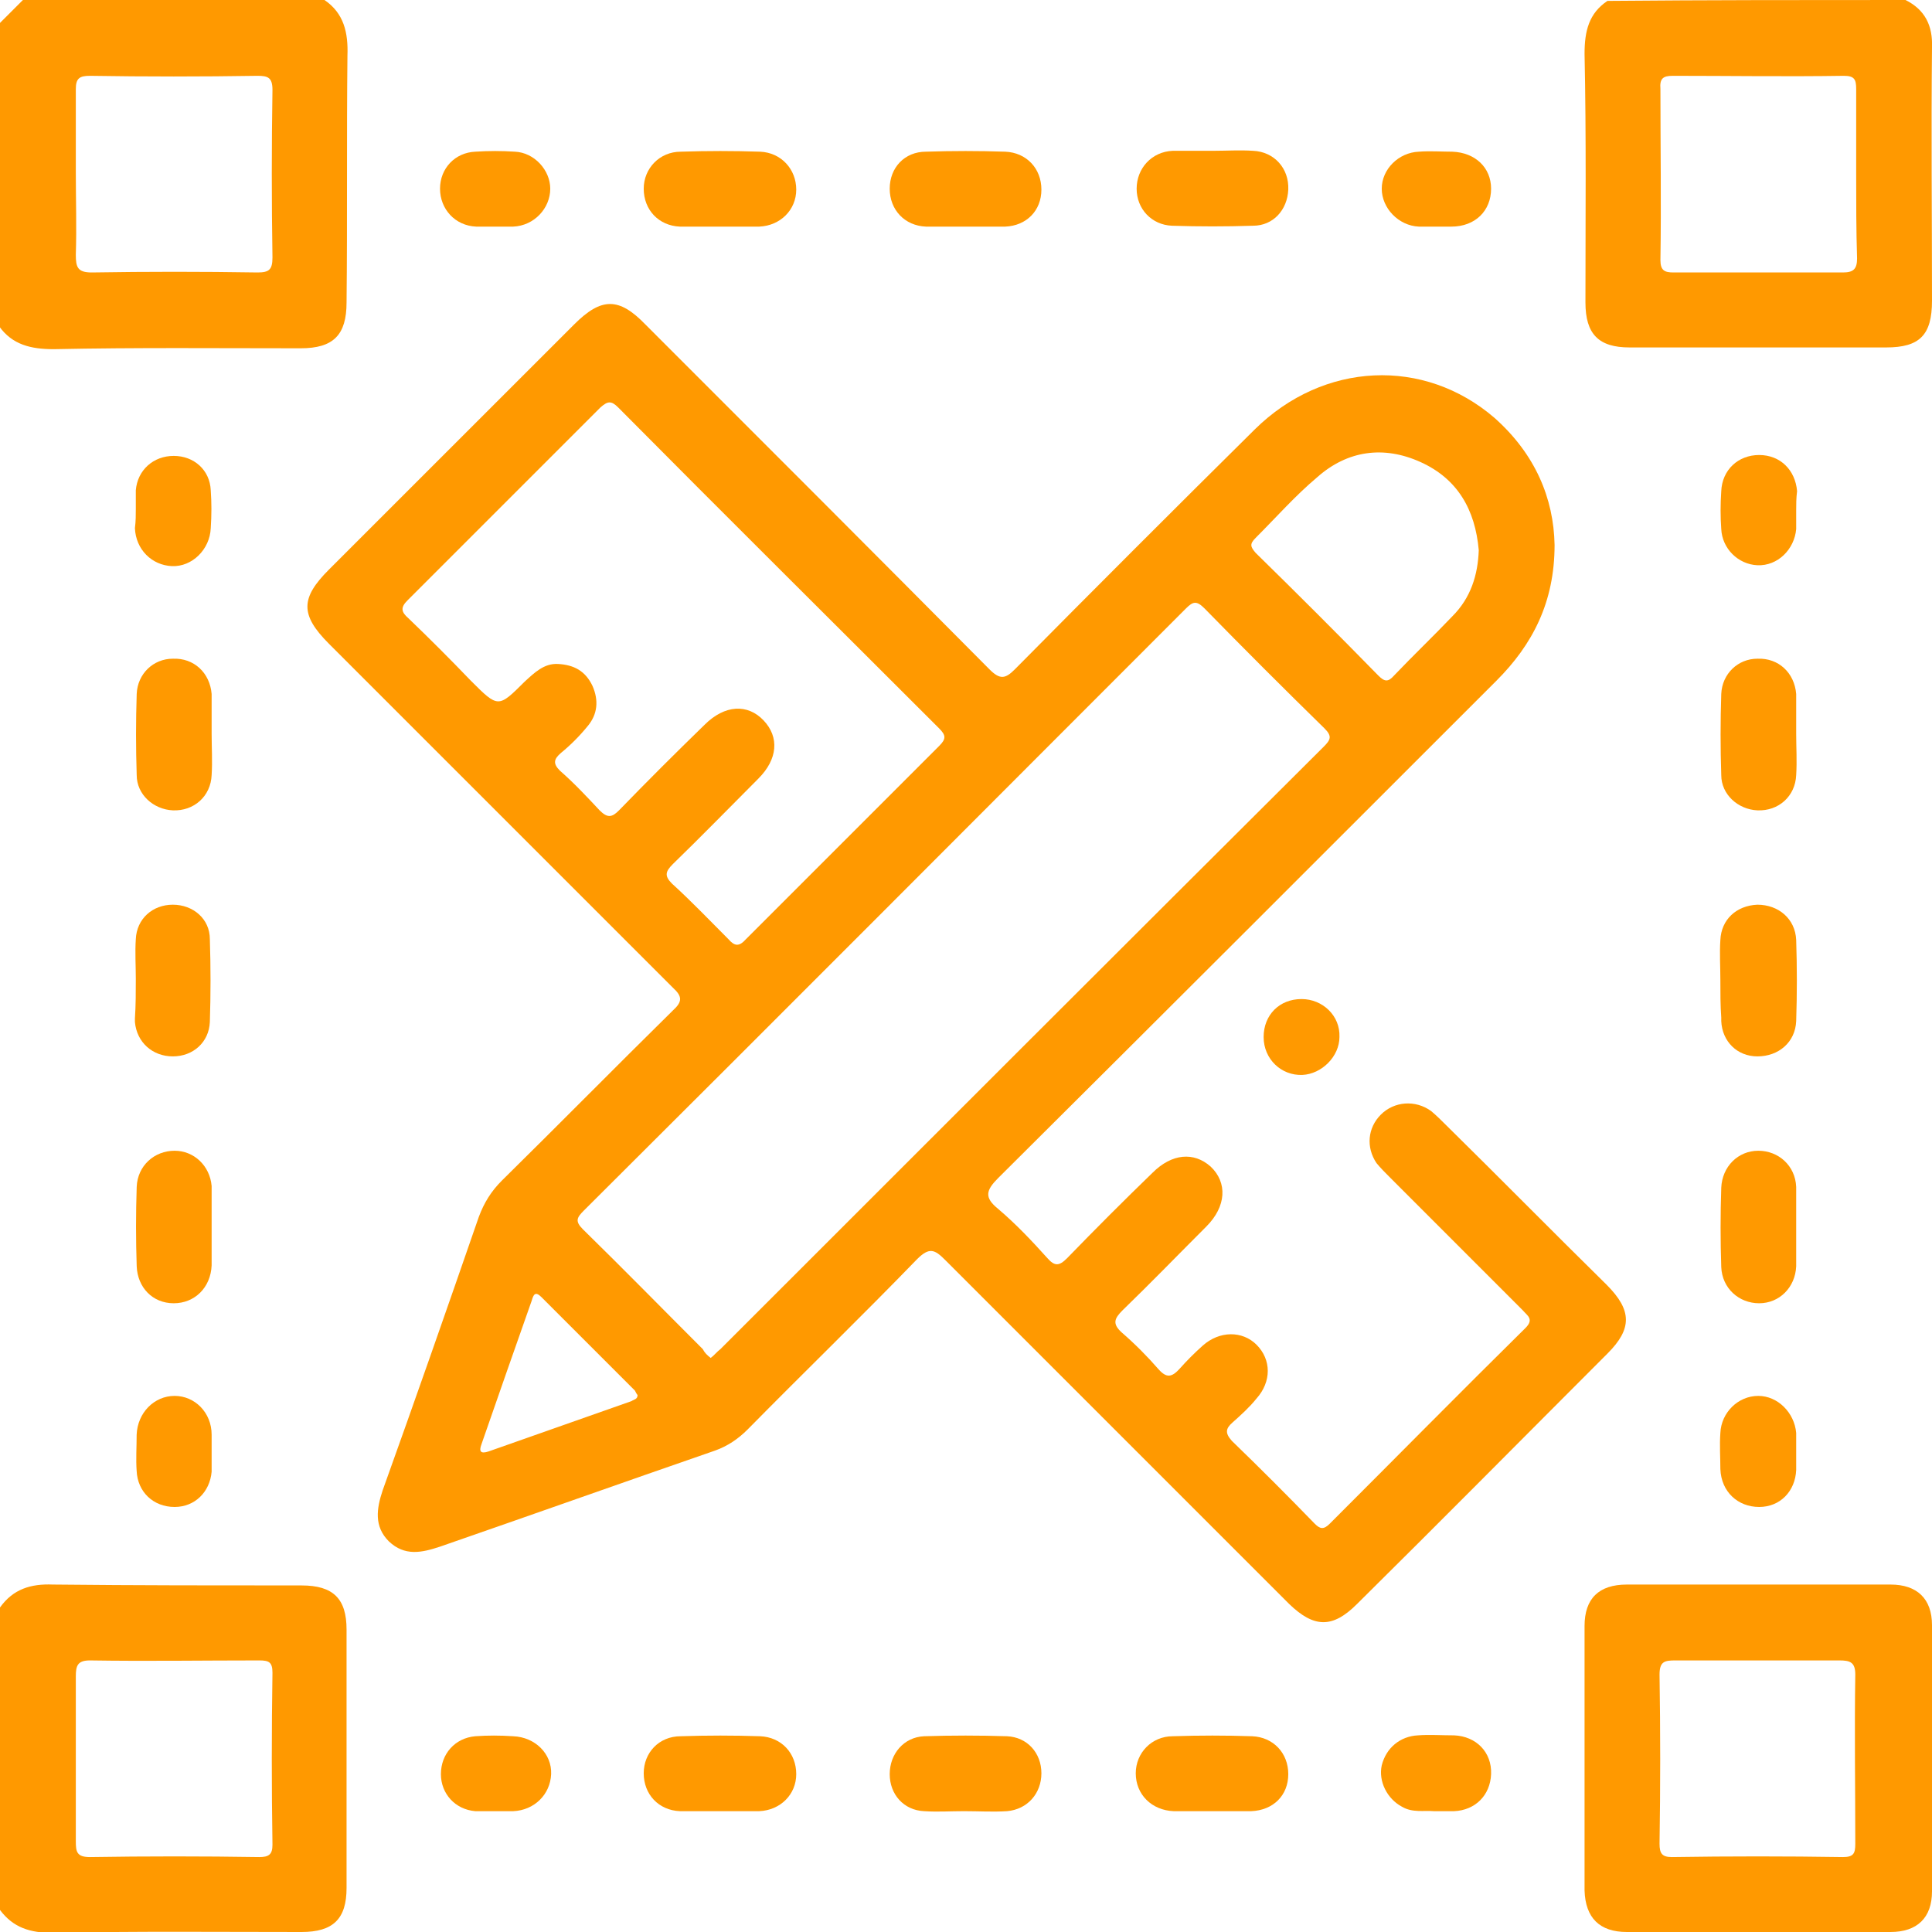<?xml version="1.0" encoding="UTF-8"?> <svg xmlns="http://www.w3.org/2000/svg" width="37" height="37" viewBox="0 0 37 37" fill="none"> <g clip-path="url(#clip0_0_240)"> <path d="M6.214 0C6.586 0.253 6.67 0.625 6.654 1.064C6.637 2.634 6.654 4.205 6.637 5.792C6.637 6.417 6.383 6.67 5.759 6.67C4.188 6.67 2.618 6.654 1.03 6.687C0.591 6.687 0.236 6.603 -0.017 6.248C-1.94721e-05 4.289 -1.94721e-05 2.364 -1.94721e-05 0.439C0.152 0.287 0.287 0.152 0.439 0C2.364 0 4.289 0 6.214 0ZM1.452 3.293C1.452 3.817 1.469 4.357 1.452 4.88C1.452 5.117 1.486 5.218 1.756 5.218C2.82 5.201 3.867 5.201 4.931 5.218C5.151 5.218 5.218 5.168 5.218 4.931C5.201 3.867 5.201 2.786 5.218 1.722C5.218 1.486 5.134 1.452 4.931 1.452C3.867 1.469 2.786 1.469 1.722 1.452C1.52 1.452 1.452 1.503 1.452 1.706C1.452 2.229 1.452 2.753 1.452 3.293Z" fill="#FF9900"></path> <path d="M36.493 0C36.865 0.186 37.017 0.49 37 0.912C36.983 2.533 37 4.137 37 5.759C37 6.417 36.764 6.654 36.122 6.654C34.484 6.654 32.846 6.654 31.208 6.654C30.617 6.654 30.363 6.4 30.363 5.792C30.363 4.205 30.38 2.618 30.346 1.03C30.346 0.591 30.431 0.253 30.785 0.017C32.694 0 34.585 0 36.493 0ZM35.548 3.327C35.548 2.786 35.548 2.246 35.548 1.706C35.548 1.52 35.514 1.452 35.311 1.452C34.214 1.469 33.116 1.452 32.035 1.452C31.849 1.452 31.782 1.503 31.799 1.706C31.799 2.803 31.816 3.901 31.799 4.982C31.799 5.184 31.883 5.218 32.052 5.218C33.133 5.218 34.214 5.218 35.294 5.218C35.497 5.218 35.565 5.151 35.565 4.948C35.548 4.408 35.548 3.867 35.548 3.327Z" fill="#FF9900"></path> <path d="M0 30.785C0.253 30.431 0.591 30.329 1.013 30.346C2.601 30.363 4.188 30.363 5.775 30.363C6.383 30.363 6.637 30.617 6.637 31.208C6.637 32.863 6.637 34.501 6.637 36.156C6.637 36.747 6.383 37 5.775 37C4.188 37 2.601 36.983 1.013 37.017C0.574 37.017 0.253 36.916 0 36.578C0 34.636 0 32.711 0 30.785ZM1.452 33.639C1.452 34.18 1.452 34.72 1.452 35.261C1.452 35.463 1.469 35.565 1.722 35.565C2.803 35.548 3.884 35.548 4.965 35.565C5.151 35.565 5.218 35.514 5.218 35.328C5.201 34.23 5.201 33.133 5.218 32.035C5.218 31.832 5.151 31.799 4.965 31.799C3.884 31.799 2.803 31.816 1.722 31.799C1.486 31.799 1.452 31.9 1.452 32.103C1.452 32.609 1.452 33.116 1.452 33.639Z" fill="#FF9900"></path> <path d="M29.772 10.436C29.772 11.534 29.35 12.345 28.658 13.037C25.483 16.212 22.308 19.387 19.116 22.561C18.88 22.798 18.846 22.933 19.116 23.152C19.454 23.439 19.758 23.76 20.062 24.098C20.197 24.25 20.282 24.25 20.434 24.098C20.974 23.541 21.514 23 22.072 22.46C22.443 22.089 22.865 22.055 23.186 22.342C23.507 22.646 23.49 23.102 23.102 23.49C22.561 24.031 22.038 24.571 21.497 25.095C21.346 25.247 21.295 25.348 21.481 25.517C21.734 25.736 21.97 25.973 22.19 26.226C22.342 26.395 22.443 26.378 22.595 26.209C22.73 26.057 22.882 25.905 23.034 25.77C23.355 25.483 23.794 25.483 24.064 25.753C24.351 26.04 24.351 26.462 24.064 26.783C23.929 26.952 23.76 27.104 23.608 27.239C23.473 27.357 23.456 27.442 23.591 27.594C24.132 28.117 24.655 28.641 25.179 29.181C25.28 29.282 25.348 29.299 25.466 29.181C26.716 27.932 27.965 26.665 29.215 25.432C29.384 25.263 29.249 25.196 29.164 25.095C28.32 24.25 27.476 23.406 26.631 22.561C26.53 22.46 26.445 22.376 26.361 22.274C26.158 21.97 26.192 21.599 26.445 21.346C26.699 21.092 27.104 21.058 27.408 21.278C27.509 21.362 27.611 21.464 27.695 21.548C28.725 22.561 29.738 23.591 30.769 24.605C31.258 25.095 31.258 25.449 30.785 25.922C29.181 27.526 27.594 29.131 25.989 30.718C25.517 31.191 25.162 31.174 24.689 30.718C22.494 28.523 20.299 26.327 18.103 24.132C17.901 23.929 17.799 23.879 17.563 24.115C16.499 25.213 15.401 26.277 14.32 27.374C14.135 27.56 13.932 27.695 13.695 27.78C11.939 28.387 10.183 29.012 8.427 29.62C8.072 29.738 7.751 29.806 7.447 29.519C7.16 29.232 7.211 28.894 7.329 28.54C7.954 26.8 8.562 25.061 9.17 23.304C9.271 23.034 9.406 22.815 9.609 22.612C10.707 21.531 11.787 20.434 12.885 19.353C13.071 19.184 13.071 19.083 12.885 18.914C10.69 16.718 8.494 14.523 6.299 12.328C5.742 11.77 5.759 11.45 6.299 10.909C7.869 9.339 9.44 7.768 10.994 6.215C11.517 5.691 11.855 5.691 12.361 6.215C14.557 8.41 16.752 10.605 18.948 12.817C19.15 13.02 19.252 13.003 19.437 12.817C20.957 11.281 22.494 9.744 24.03 8.224C25.348 6.924 27.273 6.839 28.624 8.005C29.401 8.697 29.755 9.541 29.772 10.436ZM13.611 26.006C13.679 25.956 13.729 25.888 13.797 25.837C17.647 21.987 21.497 18.137 25.348 14.303C25.483 14.168 25.517 14.101 25.365 13.949C24.588 13.189 23.828 12.429 23.068 11.652C22.916 11.5 22.848 11.517 22.713 11.652C18.863 15.502 15.03 19.353 11.179 23.186C11.044 23.321 11.011 23.389 11.162 23.541C11.939 24.301 12.699 25.078 13.459 25.837C13.493 25.905 13.544 25.956 13.611 26.006ZM10.69 12.716C10.994 12.733 11.213 12.851 11.348 13.138C11.466 13.409 11.45 13.679 11.247 13.915C11.095 14.101 10.926 14.27 10.74 14.422C10.605 14.54 10.588 14.624 10.723 14.759C10.994 14.996 11.247 15.266 11.483 15.519C11.635 15.671 11.72 15.655 11.855 15.519C12.395 14.962 12.936 14.422 13.493 13.881C13.881 13.493 14.32 13.476 14.624 13.797C14.928 14.118 14.895 14.54 14.523 14.912C13.983 15.452 13.442 16.009 12.885 16.549C12.75 16.685 12.716 16.769 12.868 16.921C13.24 17.259 13.594 17.63 13.949 17.985C14.067 18.12 14.152 18.137 14.287 17.985C15.519 16.752 16.752 15.519 17.985 14.287C18.12 14.152 18.12 14.084 17.985 13.949C15.941 11.905 13.881 9.862 11.838 7.802C11.703 7.667 11.635 7.684 11.5 7.802C10.267 9.035 9.035 10.268 7.802 11.5C7.667 11.635 7.684 11.72 7.819 11.838C8.224 12.226 8.629 12.632 9.018 13.037C9.541 13.56 9.541 13.56 10.048 13.054C10.234 12.885 10.419 12.699 10.69 12.716ZM28.32 10.538C28.252 9.761 27.915 9.17 27.205 8.849C26.496 8.528 25.804 8.629 25.23 9.136C24.807 9.491 24.436 9.913 24.047 10.301C23.929 10.419 23.946 10.47 24.047 10.588C24.841 11.365 25.618 12.142 26.395 12.936C26.513 13.054 26.581 13.071 26.699 12.936C27.07 12.547 27.442 12.193 27.813 11.804C28.168 11.45 28.303 11.011 28.32 10.538ZM12.21 26.716C12.193 26.699 12.176 26.665 12.159 26.631C11.568 26.04 10.977 25.449 10.369 24.841C10.251 24.723 10.217 24.791 10.183 24.909C9.862 25.821 9.541 26.733 9.22 27.661C9.17 27.797 9.204 27.847 9.356 27.797C10.267 27.476 11.179 27.155 12.091 26.834C12.142 26.8 12.21 26.8 12.21 26.716Z" fill="#FF9900"></path> <path d="M30.346 33.673C30.346 32.829 30.346 31.985 30.346 31.14C30.346 30.617 30.617 30.346 31.157 30.346C32.846 30.346 34.534 30.346 36.206 30.346C36.713 30.346 37 30.617 37 31.123C37 32.829 37 34.518 37 36.223C37 36.73 36.713 37 36.206 37C34.517 37 32.829 37 31.157 37C30.634 37 30.363 36.73 30.346 36.206C30.346 35.362 30.346 34.518 30.346 33.673ZM33.673 31.799C33.15 31.799 32.609 31.799 32.086 31.799C31.883 31.799 31.782 31.816 31.782 32.069C31.799 33.15 31.799 34.23 31.782 35.311C31.782 35.497 31.832 35.565 32.018 35.565C33.116 35.548 34.214 35.548 35.294 35.565C35.497 35.565 35.531 35.497 35.531 35.311C35.531 34.23 35.514 33.15 35.531 32.069C35.531 31.832 35.429 31.799 35.227 31.799C34.737 31.799 34.197 31.799 33.673 31.799Z" fill="#FF9900"></path> <path d="M32.947 18.762C32.947 18.509 32.93 18.255 32.947 18.002C32.964 17.613 33.251 17.343 33.656 17.326C34.062 17.326 34.382 17.597 34.399 18.002C34.416 18.525 34.416 19.032 34.399 19.555C34.382 19.961 34.062 20.231 33.656 20.231C33.268 20.231 32.981 19.944 32.964 19.555C32.964 19.539 32.964 19.505 32.964 19.488C32.947 19.252 32.947 19.015 32.947 18.762Z" fill="#FF9900"></path> <path d="M18.458 34.686C18.204 34.686 17.951 34.703 17.698 34.686C17.309 34.669 17.039 34.366 17.039 33.977C17.039 33.589 17.309 33.268 17.698 33.251C18.221 33.234 18.762 33.234 19.285 33.251C19.674 33.268 19.944 33.572 19.944 33.96C19.944 34.349 19.674 34.653 19.285 34.686C19.015 34.703 18.745 34.686 18.458 34.686Z" fill="#FF9900"></path> <path d="M18.492 4.34C18.238 4.34 17.985 4.34 17.732 4.34C17.326 4.323 17.039 4.019 17.039 3.614C17.039 3.209 17.326 2.905 17.732 2.905C18.238 2.888 18.745 2.888 19.252 2.905C19.657 2.922 19.944 3.225 19.944 3.631C19.944 4.036 19.657 4.323 19.252 4.34C18.998 4.34 18.745 4.34 18.492 4.34Z" fill="#FF9900"></path> <path d="M2.601 18.745C2.601 18.492 2.584 18.238 2.601 17.985C2.618 17.597 2.921 17.326 3.31 17.326C3.698 17.326 4.019 17.597 4.019 17.985C4.036 18.509 4.036 19.049 4.019 19.572C4.002 19.961 3.698 20.231 3.31 20.231C2.921 20.231 2.618 19.961 2.584 19.572C2.584 19.555 2.584 19.522 2.584 19.505C2.601 19.252 2.601 18.998 2.601 18.745Z" fill="#FF9900"></path> <path d="M34.399 14.05C34.399 14.32 34.416 14.574 34.399 14.844C34.382 15.249 34.062 15.536 33.656 15.519C33.285 15.502 32.964 15.215 32.964 14.844C32.947 14.32 32.947 13.814 32.964 13.29C32.981 12.902 33.285 12.615 33.656 12.615C34.062 12.598 34.365 12.885 34.399 13.29C34.399 13.56 34.399 13.814 34.399 14.05Z" fill="#FF9900"></path> <path d="M4.053 23.507C4.053 23.744 4.053 23.98 4.053 24.233C4.036 24.655 3.732 24.959 3.327 24.959C2.921 24.959 2.634 24.655 2.618 24.25C2.601 23.744 2.601 23.237 2.618 22.73C2.634 22.325 2.955 22.038 3.344 22.038C3.715 22.038 4.019 22.325 4.053 22.713C4.053 22.73 4.053 22.764 4.053 22.781C4.053 23.034 4.053 23.271 4.053 23.507Z" fill="#FF9900"></path> <path d="M34.399 23.524C34.399 23.76 34.399 23.997 34.399 24.25C34.382 24.655 34.078 24.959 33.69 24.959C33.302 24.959 32.981 24.672 32.964 24.267C32.947 23.76 32.947 23.254 32.964 22.747C32.981 22.342 33.285 22.038 33.673 22.038C34.062 22.038 34.382 22.325 34.399 22.73C34.399 23 34.399 23.271 34.399 23.524Z" fill="#FF9900"></path> <path d="M4.053 14.05C4.053 14.32 4.07 14.574 4.053 14.844C4.036 15.249 3.715 15.536 3.31 15.519C2.938 15.502 2.618 15.215 2.618 14.844C2.601 14.32 2.601 13.814 2.618 13.29C2.634 12.902 2.938 12.615 3.31 12.615C3.715 12.598 4.019 12.885 4.053 13.29C4.053 13.56 4.053 13.814 4.053 14.05Z" fill="#FF9900"></path> <path d="M23.237 2.888C23.49 2.888 23.744 2.871 23.997 2.888C24.402 2.905 24.689 3.225 24.672 3.631C24.655 4.019 24.385 4.323 23.997 4.323C23.473 4.34 22.967 4.34 22.443 4.323C22.055 4.306 21.768 4.002 21.768 3.614C21.768 3.225 22.055 2.905 22.46 2.888C22.696 2.888 22.967 2.888 23.237 2.888Z" fill="#FF9900"></path> <path d="M13.78 4.34C13.527 4.34 13.273 4.34 13.02 4.34C12.615 4.323 12.328 4.019 12.328 3.614C12.328 3.225 12.632 2.905 13.037 2.905C13.544 2.888 14.05 2.888 14.557 2.905C14.962 2.922 15.249 3.242 15.249 3.631C15.249 4.019 14.945 4.323 14.54 4.34C14.287 4.34 14.033 4.34 13.78 4.34Z" fill="#FF9900"></path> <path d="M13.78 34.686C13.527 34.686 13.273 34.686 13.02 34.686C12.615 34.669 12.328 34.366 12.328 33.96C12.328 33.572 12.615 33.251 13.037 33.251C13.544 33.234 14.05 33.234 14.557 33.251C14.962 33.268 15.249 33.572 15.249 33.977C15.249 34.366 14.945 34.669 14.54 34.686C14.287 34.686 14.033 34.686 13.78 34.686Z" fill="#FF9900"></path> <path d="M23.203 34.686C22.967 34.686 22.73 34.686 22.477 34.686C22.055 34.669 21.751 34.366 21.751 33.96C21.751 33.572 22.055 33.251 22.46 33.251C22.967 33.234 23.473 33.234 23.98 33.251C24.385 33.268 24.672 33.572 24.672 33.977C24.672 34.383 24.385 34.669 23.963 34.686C23.71 34.686 23.456 34.686 23.203 34.686Z" fill="#FF9900"></path> <path d="M27.526 4.34C27.408 4.34 27.29 4.34 27.172 4.34C26.783 4.323 26.462 3.985 26.462 3.614C26.462 3.242 26.783 2.921 27.172 2.905C27.391 2.888 27.611 2.905 27.813 2.905C28.252 2.921 28.556 3.209 28.556 3.614C28.556 4.036 28.252 4.34 27.796 4.34C27.712 4.34 27.611 4.34 27.526 4.34Z" fill="#FF9900"></path> <path d="M27.459 34.686C27.273 34.669 27.053 34.72 26.851 34.602C26.564 34.45 26.395 34.112 26.462 33.808C26.547 33.471 26.817 33.251 27.155 33.234C27.374 33.217 27.611 33.234 27.847 33.234C28.269 33.251 28.573 33.555 28.556 33.977C28.54 34.383 28.252 34.669 27.847 34.686C27.729 34.686 27.611 34.686 27.459 34.686Z" fill="#FF9900"></path> <path d="M9.474 4.34C9.355 4.34 9.237 4.34 9.119 4.34C8.714 4.323 8.427 4.002 8.427 3.614C8.427 3.225 8.714 2.922 9.102 2.905C9.355 2.888 9.609 2.888 9.862 2.905C10.234 2.922 10.538 3.259 10.538 3.614C10.538 3.985 10.234 4.323 9.828 4.34C9.71 4.34 9.592 4.34 9.474 4.34Z" fill="#FF9900"></path> <path d="M34.399 9.778C34.399 9.896 34.399 10.014 34.399 10.132C34.365 10.521 34.045 10.842 33.656 10.825C33.285 10.808 32.981 10.504 32.964 10.132C32.947 9.896 32.947 9.659 32.964 9.406C32.981 9.001 33.285 8.714 33.69 8.714C34.095 8.714 34.382 9.001 34.416 9.406C34.399 9.541 34.399 9.659 34.399 9.778Z" fill="#FF9900"></path> <path d="M4.053 27.83C4.053 27.948 4.053 28.067 4.053 28.185C4.019 28.573 3.732 28.86 3.344 28.86C2.938 28.86 2.634 28.573 2.617 28.168C2.601 27.948 2.617 27.712 2.617 27.476C2.634 27.053 2.955 26.733 3.344 26.733C3.732 26.733 4.053 27.053 4.053 27.476C4.053 27.611 4.053 27.712 4.053 27.83Z" fill="#FF9900"></path> <path d="M34.399 27.864C34.399 27.965 34.399 28.05 34.399 28.151C34.382 28.556 34.095 28.86 33.69 28.86C33.285 28.86 32.964 28.573 32.947 28.134C32.947 27.915 32.93 27.678 32.947 27.442C32.964 27.053 33.285 26.733 33.673 26.733C34.045 26.733 34.365 27.053 34.399 27.442C34.399 27.594 34.399 27.729 34.399 27.864Z" fill="#FF9900"></path> <path d="M2.601 9.744C2.601 9.626 2.601 9.508 2.601 9.389C2.634 9.001 2.938 8.731 3.327 8.731C3.715 8.731 4.019 9.001 4.036 9.389C4.053 9.626 4.053 9.862 4.036 10.116C4.019 10.521 3.681 10.858 3.293 10.842C2.905 10.825 2.601 10.521 2.584 10.116C2.601 9.98 2.601 9.862 2.601 9.744Z" fill="#FF9900"></path> <path d="M9.457 34.686C9.339 34.686 9.22 34.686 9.102 34.686C8.714 34.653 8.444 34.349 8.444 33.977C8.444 33.589 8.714 33.285 9.102 33.251C9.339 33.234 9.575 33.234 9.828 33.251C10.251 33.268 10.571 33.589 10.555 33.977C10.538 34.366 10.234 34.669 9.828 34.686C9.693 34.686 9.575 34.686 9.457 34.686Z" fill="#FF9900"></path> <path d="M24.2 19.86C24.2 19.437 24.503 19.133 24.926 19.133C25.331 19.133 25.669 19.454 25.652 19.86C25.652 20.231 25.314 20.569 24.942 20.586C24.537 20.602 24.2 20.282 24.2 19.86Z" fill="#FF9900"></path> </g> <defs> <clipPath id="clip0_0_240"> <rect width="37" height="37" fill="white"></rect> </clipPath> </defs> </svg> 